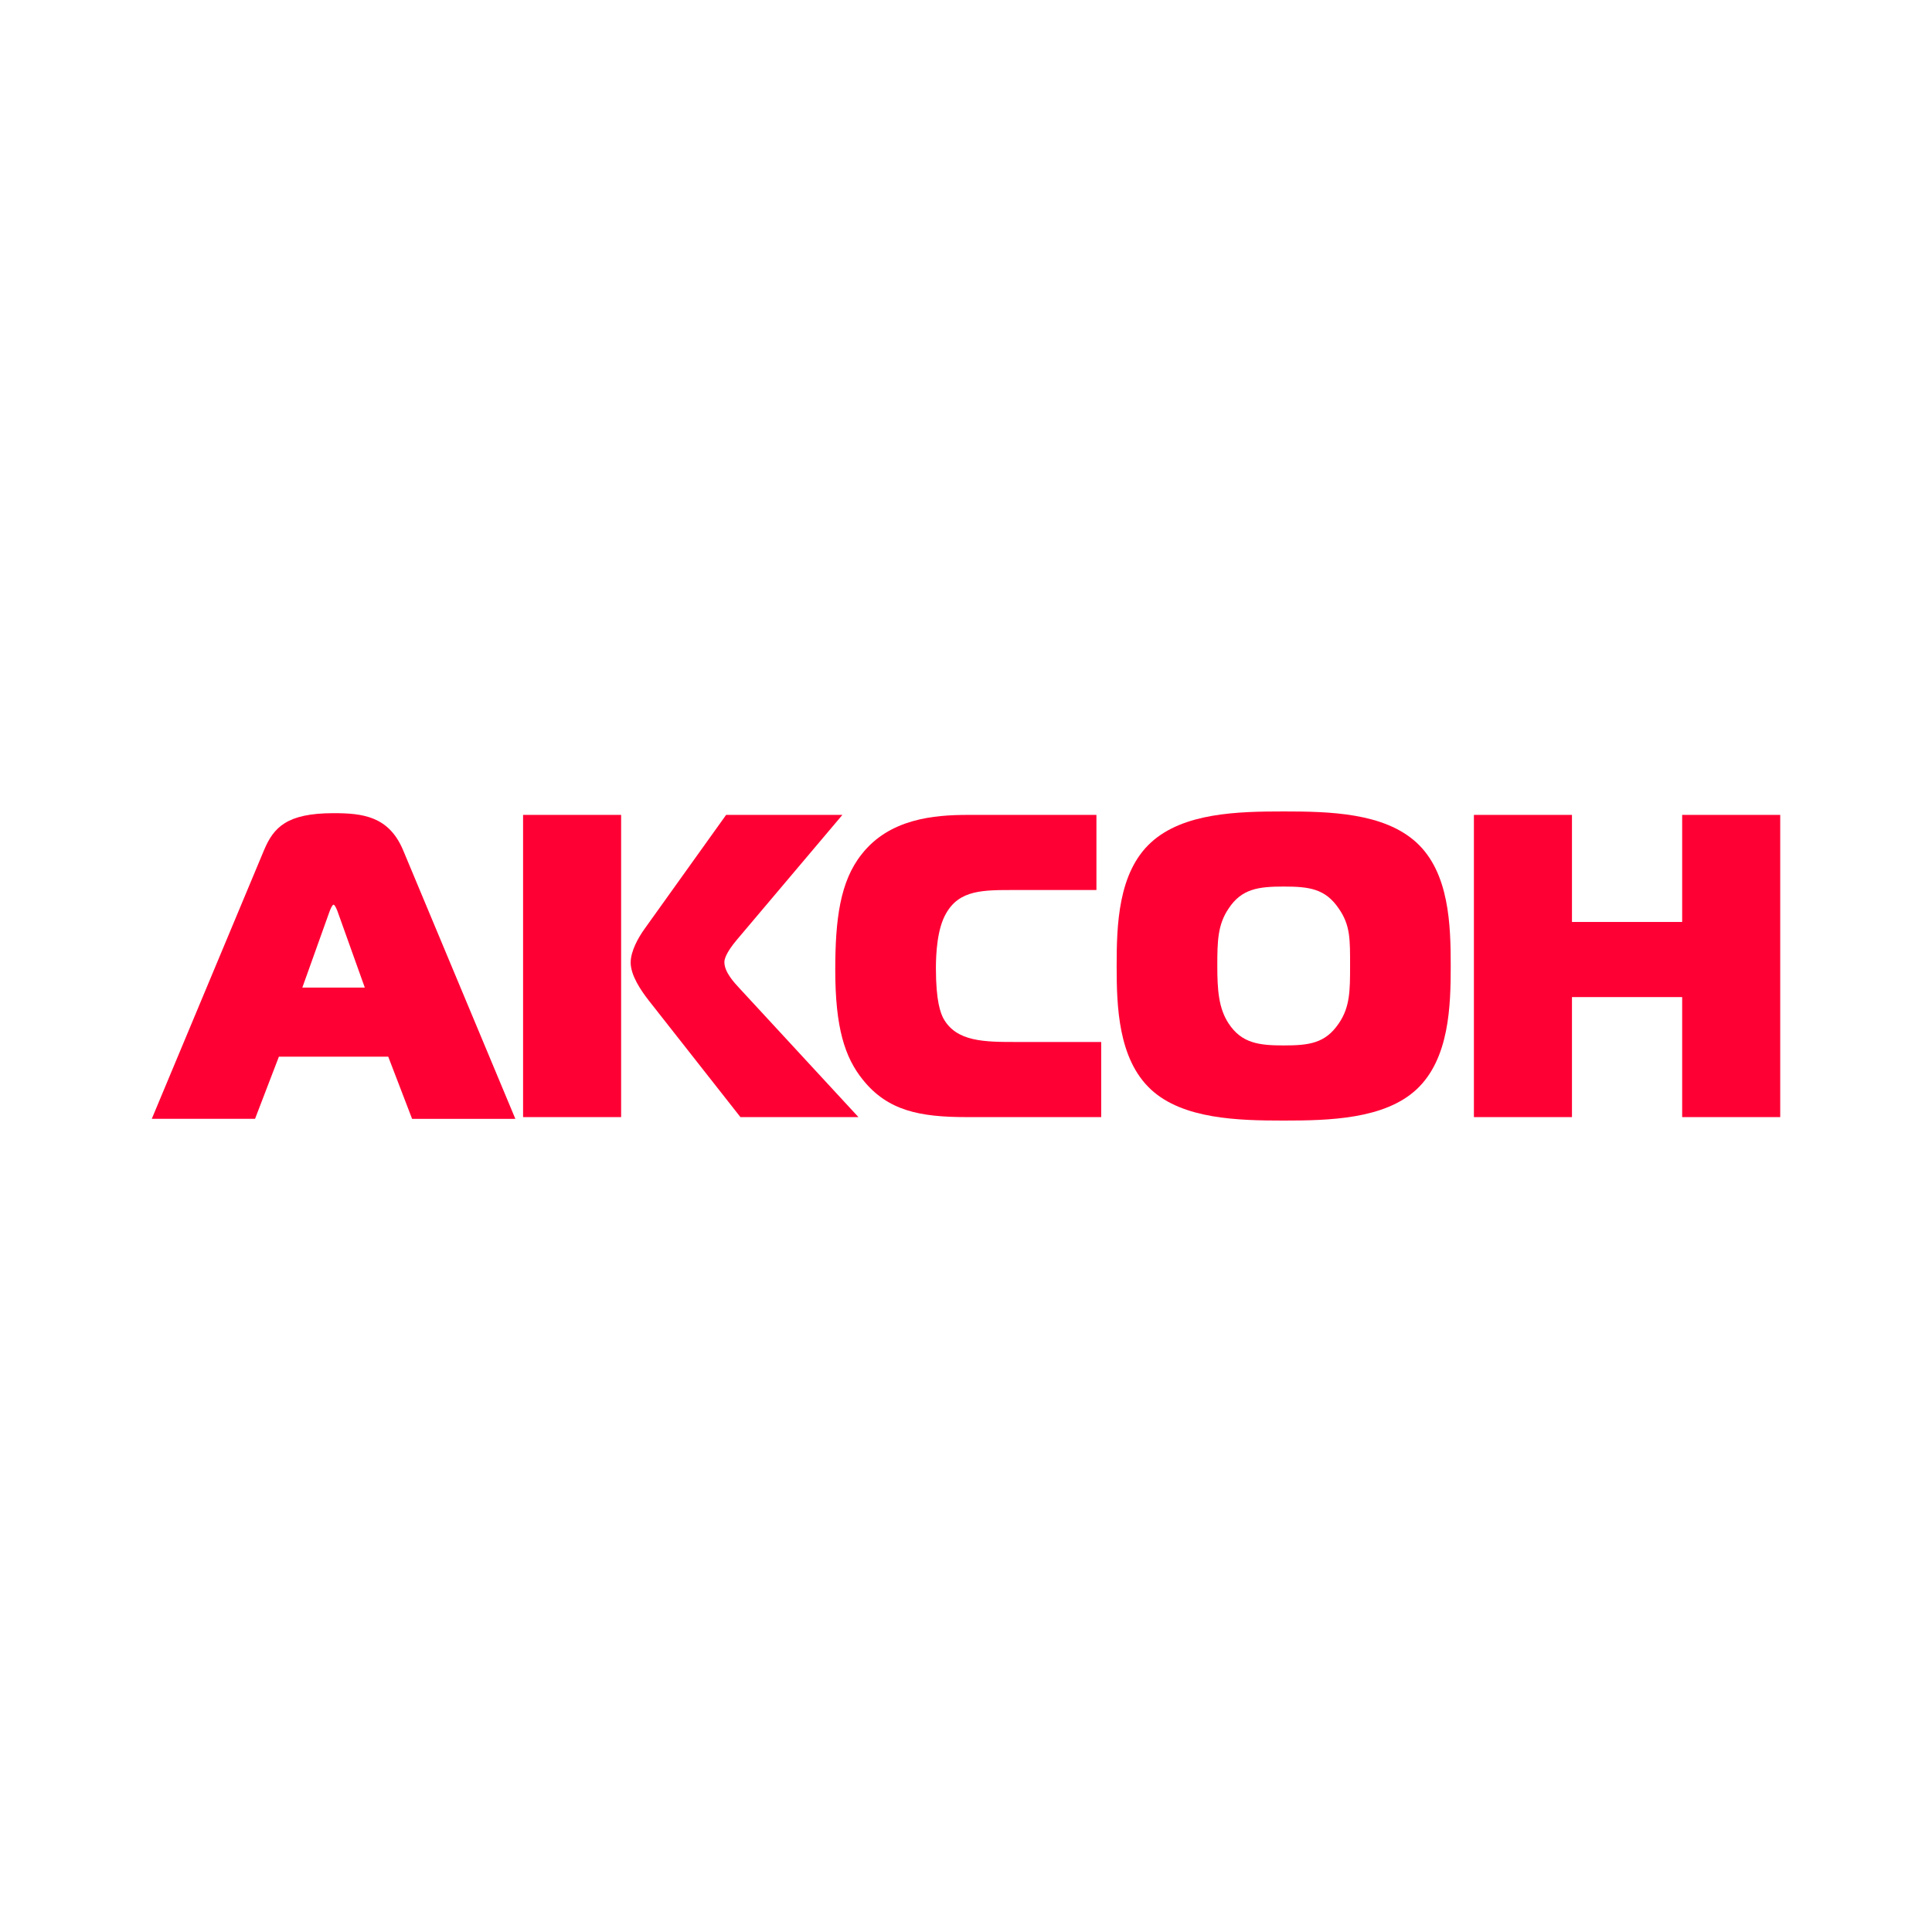 <?xml version="1.0" encoding="UTF-8" standalone="no"?> <svg xmlns="http://www.w3.org/2000/svg" xmlns:xlink="http://www.w3.org/1999/xlink" xmlns:serif="http://www.serif.com/" width="100%" height="100%" viewBox="0 0 250 250" version="1.1" xml:space="preserve" style="fill-rule:evenodd;clip-rule:evenodd;stroke-linejoin:round;stroke-miterlimit:2;"><rect id="Монтажная-область1" serif:id="Монтажная область1" x="0" y="0" width="250" height="250" style="fill:none;"></rect><g><path d="M39.121,127.793l8.084,0l-3.537,-9.888c-0.112,-0.279 -0.337,-0.838 -0.505,-0.838c-0.168,0 -0.393,0.559 -0.505,0.838l-3.537,9.888Zm-4.94,-17.821c1.235,-2.905 2.919,-4.748 8.982,-4.748c3.761,-0 7.13,0.391 8.982,4.748l14.541,34.805l-13.362,-0l-3.087,-8.045l-14.148,-0l-3.087,8.044l-13.362,0l14.541,-34.804l-0,0Z" style="fill:#ff0034;"></path><path d="M95.812,144.553l-11.902,-15.14c-0.954,-1.229 -2.301,-3.184 -2.301,-4.86c-0,-1.453 0.954,-3.184 1.796,-4.357l10.554,-14.749l15.046,0l-13.642,16.145c-1.46,1.732 -1.628,2.57 -1.628,2.905c-0,1.285 1.235,2.626 2.077,3.52l15.27,16.536l-15.27,-0Zm-28.126,-39.106l12.688,0l-0,39.106l-12.688,-0l-0,-39.106Z" style="fill:#ff0034;"></path><path d="M125.092,144.553c-6.119,-0 -10.217,-0.838 -13.417,-4.804c-2.358,-2.906 -3.593,-6.76 -3.593,-14.246c-0,-6.537 0.617,-11.453 3.424,-14.972c3.593,-4.581 9.319,-5.084 13.755,-5.084l16.617,0l-0,9.721l-10.498,-0c-4.155,-0 -7.242,-0.056 -8.983,3.072c-1.122,1.956 -1.291,5.14 -1.291,7.039c0,4.358 0.618,5.81 0.955,6.481c1.684,3.072 5.333,3.072 9.543,3.072l10.891,0l0,9.721l-17.403,-0Z" style="fill:#ff0034;"></path><path d="M158.979,132.43c1.684,2.57 3.93,2.849 7.131,2.849c3.312,0 5.388,-0.279 7.129,-2.849c1.46,-2.123 1.46,-4.302 1.46,-7.43c0,-3.408 0.056,-5.252 -1.46,-7.43c-1.741,-2.57 -3.817,-2.85 -7.129,-2.85c-3.257,0 -5.447,0.28 -7.131,2.85c-1.403,2.067 -1.46,4.19 -1.46,7.43c0,3.072 0.169,5.475 1.46,7.43Zm24.309,-23.408c4.266,3.911 4.435,10.726 4.435,15.978c0,5.14 -0.169,12.011 -4.435,15.978c-4.155,3.854 -11.341,4.022 -17.178,4.022c-5.839,0 -13.025,-0.168 -17.18,-4.022c-4.266,-3.967 -4.435,-10.838 -4.435,-15.978c0,-5.252 0.169,-12.067 4.435,-15.978c4.211,-3.854 11.228,-4.022 17.18,-4.022c5.95,0 12.968,0.168 17.178,4.022Z" style="fill:#ff0034;"></path><path d="M230.36,144.553l-12.689,-0l0,-15.531l-14.259,0l-0,15.531l-12.689,-0l0,-39.106l12.689,0l-0,13.855l14.259,-0l0,-13.855l12.689,0l-0,39.106Z" style="fill:#ff0034;"></path></g></svg> 